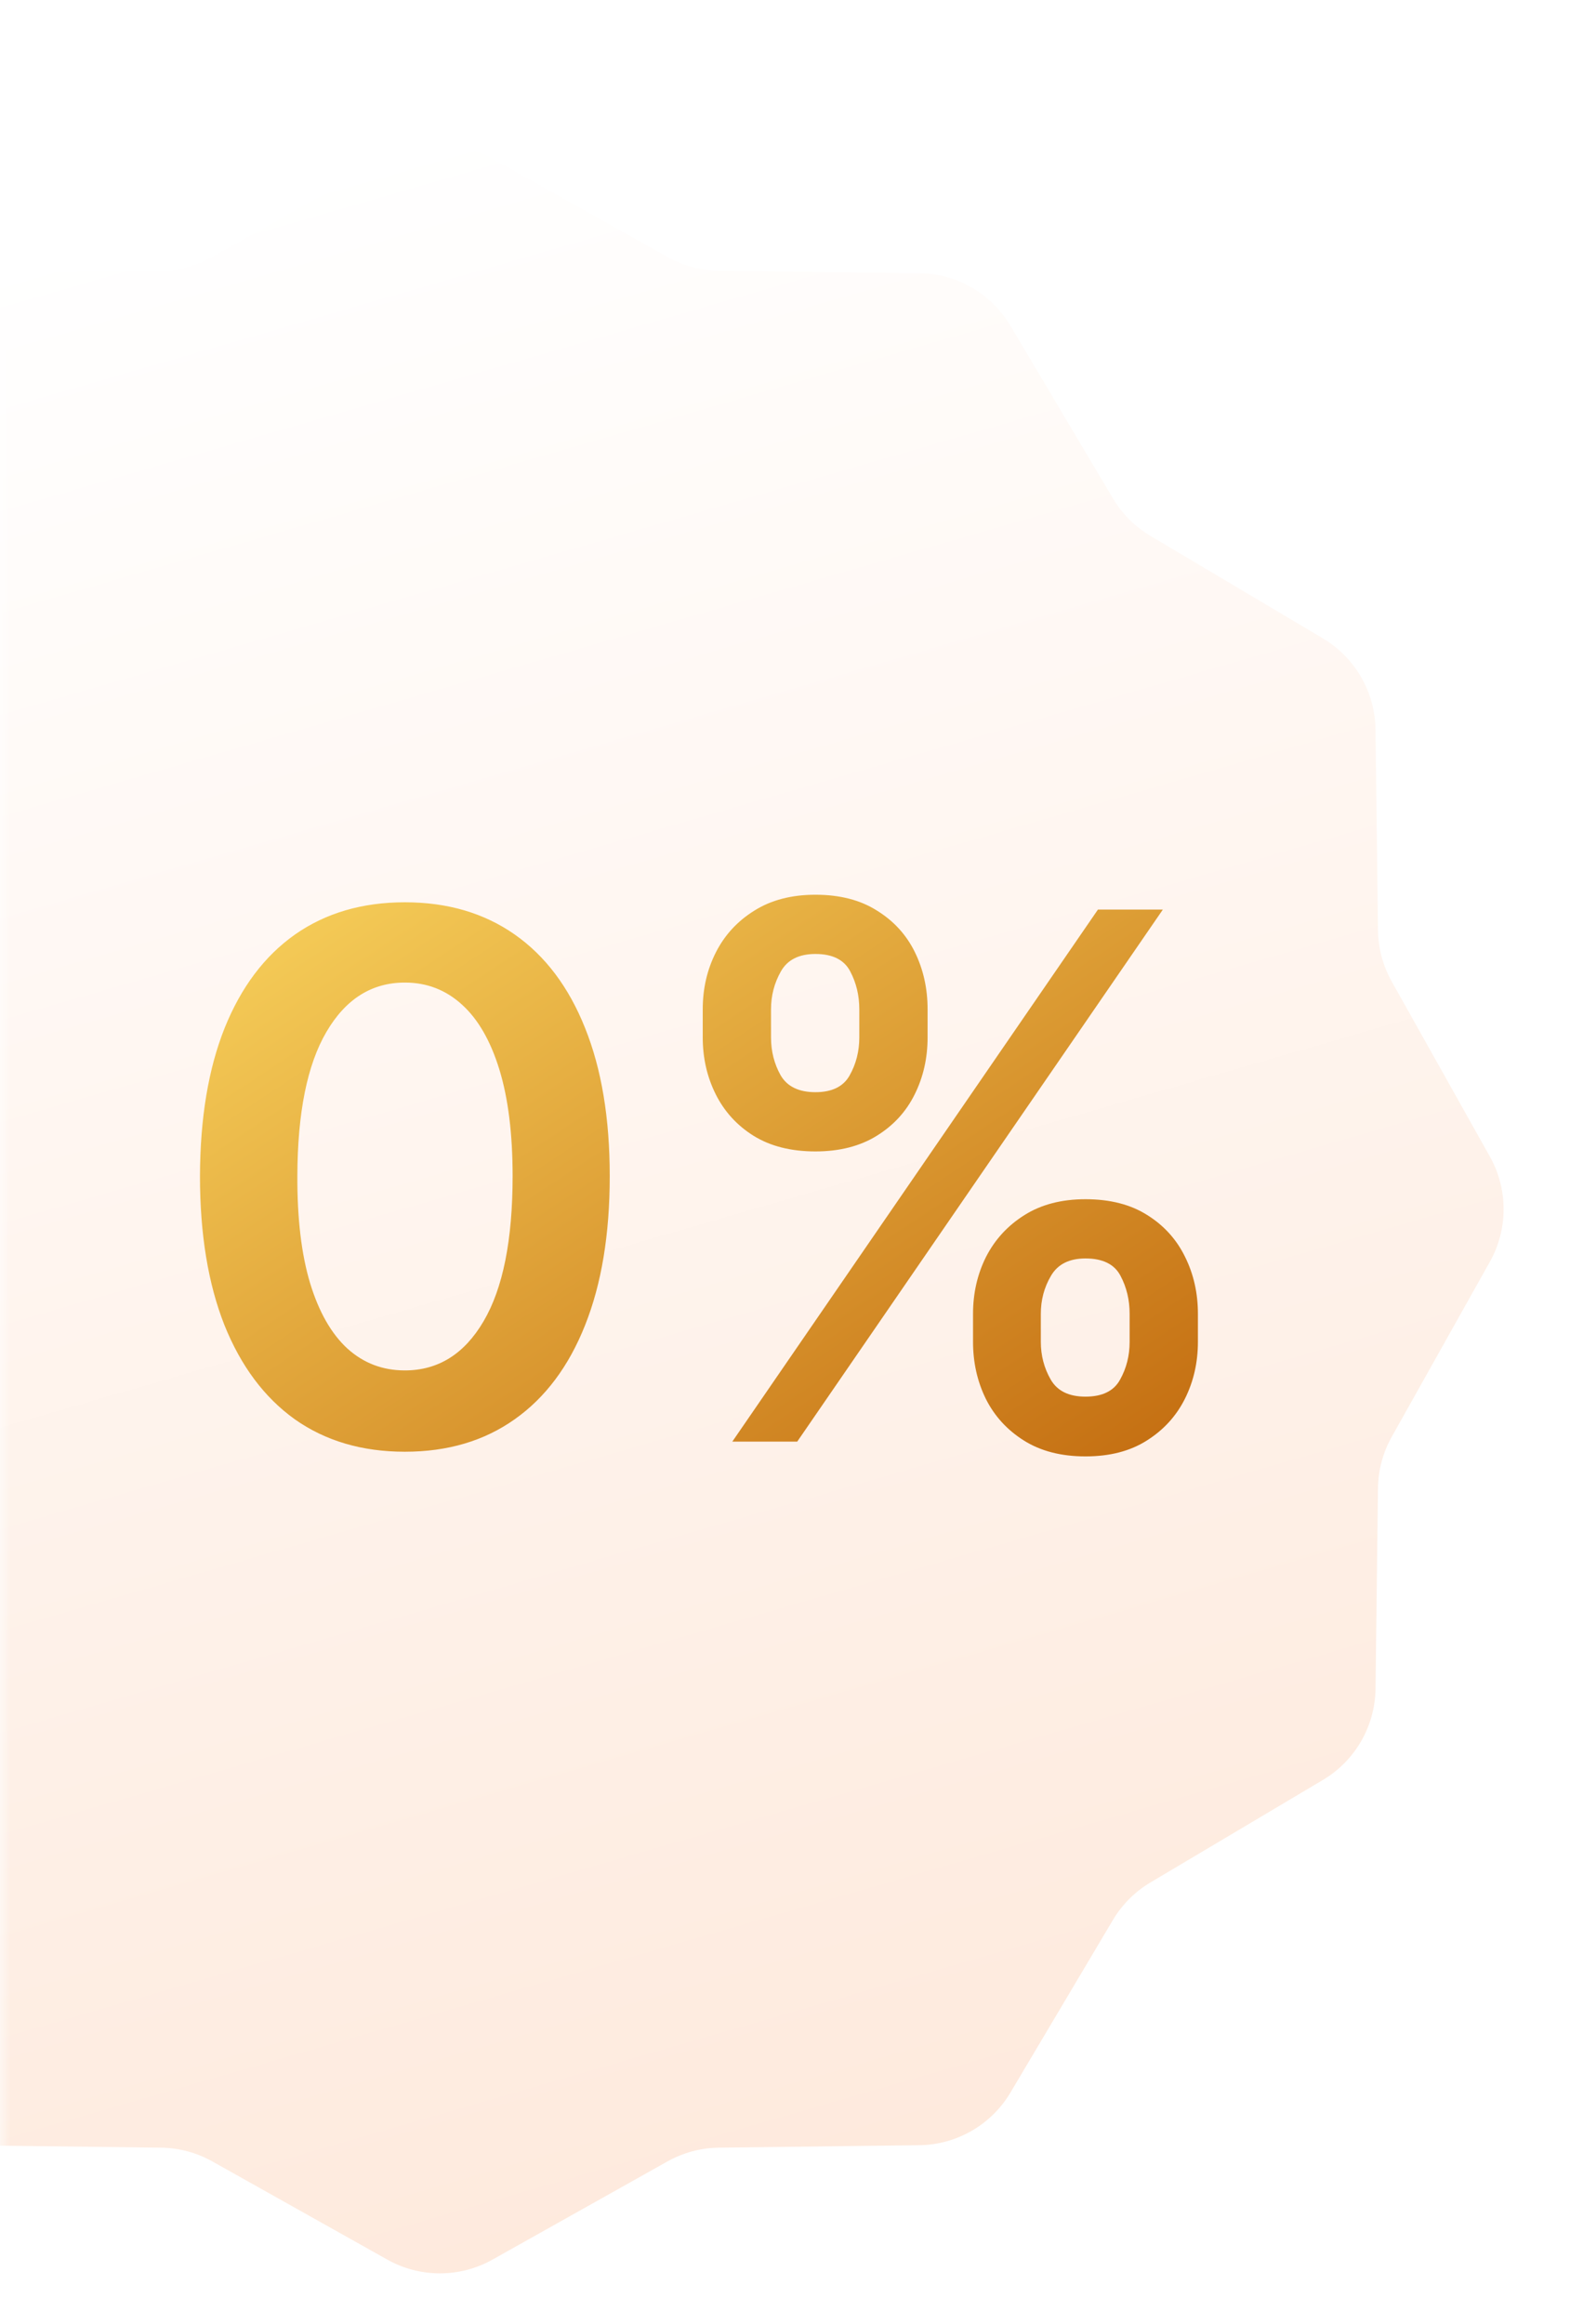 <svg width="73" height="108" viewBox="0 0 73 108" fill="none" xmlns="http://www.w3.org/2000/svg">
<mask id="mask0_173_543" style="mask-type:alpha" maskUnits="userSpaceOnUse" x="0" y="0" width="73" height="108">
<rect width="72.277" height="108" fill="#9B1E26"/>
</mask>
<g mask="url(#mask0_173_543)">
<g filter="url(#filter0_d_173_543)">
<path d="M18.008 3.378C19.527 2.525 21.381 2.525 22.9 3.378L31.035 7.941C31.764 8.35 32.584 8.57 33.419 8.58L42.746 8.695C44.488 8.717 46.093 9.644 46.983 11.142L51.746 19.161C52.173 19.879 52.773 20.479 53.491 20.906L61.51 25.669C63.008 26.559 63.935 28.164 63.957 29.906L64.072 39.233C64.082 40.068 64.302 40.888 64.711 41.617L69.274 49.752C70.126 51.271 70.126 53.125 69.274 54.644L64.711 62.779C64.302 63.508 64.082 64.327 64.072 65.163L63.957 74.49C63.935 76.231 63.008 77.837 61.51 78.726L53.491 83.49C52.773 83.916 52.173 84.517 51.746 85.235L46.983 93.254C46.093 94.752 44.488 95.679 42.746 95.701L33.419 95.816C32.584 95.826 31.764 96.046 31.035 96.455L22.9 101.018C21.381 101.87 19.527 101.87 18.008 101.018L9.873 96.455C9.144 96.046 8.325 95.826 7.489 95.816L-1.838 95.701C-3.58 95.679 -5.185 94.752 -6.074 93.254L-10.838 85.235C-11.264 84.517 -11.865 83.916 -12.583 83.49L-20.602 78.726C-22.1 77.837 -23.027 76.232 -23.049 74.49L-23.164 65.163C-23.174 64.327 -23.394 63.508 -23.803 62.779L-28.366 54.644C-29.218 53.125 -29.218 51.271 -28.366 49.752L-23.803 41.617C-23.394 40.888 -23.174 40.068 -23.164 39.233L-23.049 29.906C-23.027 28.164 -22.1 26.559 -20.602 25.669L-12.583 20.906C-11.865 20.479 -11.264 19.879 -10.838 19.161L-6.074 11.142C-5.185 9.644 -3.58 8.717 -1.838 8.695L7.489 8.58C8.325 8.57 9.144 8.35 9.873 7.941L18.008 3.378Z" fill="url(#paint0_linear_173_543)"/>
</g>
<path d="M18.825 67.471C16.837 67.471 15.13 66.968 13.705 65.962C12.289 64.947 11.198 63.486 10.433 61.579C9.677 59.663 9.298 57.357 9.298 54.66C9.307 51.964 9.689 49.67 10.445 47.778C11.21 45.879 12.301 44.43 13.717 43.432C15.142 42.434 16.845 41.935 18.825 41.935C20.805 41.935 22.507 42.434 23.932 43.432C25.357 44.43 26.447 45.879 27.204 47.778C27.969 49.678 28.351 51.972 28.351 54.66C28.351 57.365 27.969 59.675 27.204 61.591C26.447 63.499 25.357 64.956 23.932 65.962C22.515 66.968 20.813 67.471 18.825 67.471ZM18.825 63.692C20.37 63.692 21.59 62.931 22.483 61.41C23.385 59.88 23.835 57.631 23.835 54.66C23.835 52.697 23.63 51.046 23.22 49.71C22.809 48.374 22.23 47.368 21.481 46.692C20.732 46.008 19.847 45.666 18.825 45.666C17.287 45.666 16.072 46.43 15.178 47.959C14.285 49.481 13.834 51.715 13.826 54.66C13.818 56.633 14.015 58.291 14.418 59.635C14.828 60.979 15.408 61.993 16.156 62.678C16.905 63.354 17.794 63.692 18.825 63.692ZM45.243 62.364V61.06C45.243 60.102 45.445 59.22 45.847 58.416C46.258 57.611 46.853 56.963 47.634 56.472C48.415 55.981 49.361 55.735 50.471 55.735C51.614 55.735 52.572 55.981 53.345 56.472C54.118 56.955 54.701 57.599 55.096 58.403C55.498 59.208 55.699 60.094 55.699 61.06V62.364C55.699 63.322 55.498 64.203 55.096 65.008C54.693 65.813 54.102 66.461 53.321 66.952C52.548 67.443 51.598 67.688 50.471 67.688C49.344 67.688 48.391 67.443 47.61 66.952C46.829 66.461 46.237 65.813 45.835 65.008C45.441 64.203 45.243 63.322 45.243 62.364ZM48.395 61.06V62.364C48.395 62.999 48.548 63.583 48.853 64.114C49.159 64.646 49.699 64.911 50.471 64.911C51.252 64.911 51.788 64.65 52.077 64.126C52.375 63.595 52.524 63.008 52.524 62.364V61.06C52.524 60.416 52.383 59.828 52.101 59.297C51.82 58.758 51.276 58.488 50.471 58.488C49.715 58.488 49.179 58.758 48.866 59.297C48.552 59.828 48.395 60.416 48.395 61.06ZM32.675 48.213V46.909C32.675 45.943 32.88 45.058 33.29 44.253C33.701 43.448 34.297 42.804 35.077 42.321C35.858 41.83 36.804 41.584 37.915 41.584C39.05 41.584 40.003 41.83 40.776 42.321C41.557 42.804 42.145 43.448 42.539 44.253C42.933 45.058 43.13 45.943 43.13 46.909V48.213C43.13 49.179 42.929 50.064 42.527 50.869C42.132 51.666 41.545 52.306 40.764 52.789C39.983 53.272 39.033 53.514 37.915 53.514C36.78 53.514 35.822 53.272 35.041 52.789C34.268 52.306 33.681 51.662 33.278 50.857C32.876 50.052 32.675 49.171 32.675 48.213ZM35.85 46.909V48.213C35.85 48.857 35.999 49.445 36.297 49.976C36.603 50.499 37.142 50.761 37.915 50.761C38.687 50.761 39.219 50.499 39.508 49.976C39.806 49.445 39.955 48.857 39.955 48.213V46.909C39.955 46.265 39.814 45.678 39.532 45.146C39.251 44.607 38.712 44.337 37.915 44.337C37.15 44.337 36.615 44.607 36.309 45.146C36.003 45.686 35.85 46.273 35.85 46.909ZM34.051 67L51.051 42.273H54.069L37.069 67H34.051Z" fill="url(#paint1_linear_173_543)"/>
</g>
<defs>
<filter id="filter0_d_173_543" x="-33.004" y="2.739" width="106.918" height="106.919" filterUnits="userSpaceOnUse" color-interpolation-filters="sRGB">
<feFlood flood-opacity="0" result="BackgroundImageFix"/>
<feColorMatrix in="SourceAlpha" type="matrix" values="0 0 0 0 0 0 0 0 0 0 0 0 0 0 0 0 0 0 127 0" result="hardAlpha"/>
<feOffset dy="4"/>
<feGaussianBlur stdDeviation="2"/>
<feComposite in2="hardAlpha" operator="out"/>
<feColorMatrix type="matrix" values="0 0 0 0 0 0 0 0 0 0 0 0 0 0 0 0 0 0 0.25 0"/>
<feBlend mode="normal" in2="BackgroundImageFix" result="effect1_dropShadow_173_543"/>
<feBlend mode="normal" in="SourceGraphic" in2="effect1_dropShadow_173_543" result="shape"/>
</filter>
<linearGradient id="paint0_linear_173_543" x1="20.454" y1="2.006" x2="49.566" y2="102.39" gradientUnits="userSpaceOnUse">
<stop stop-color="white"/>
<stop offset="1" stop-color="#FEE8DA"/>
</linearGradient>
<linearGradient id="paint1_linear_173_543" x1="61" y1="74" x2="26.965" y2="22.488" gradientUnits="userSpaceOnUse">
<stop stop-color="#BA5B03"/>
<stop offset="1" stop-color="#FFDF66"/>
</linearGradient>
</defs>
</svg>

